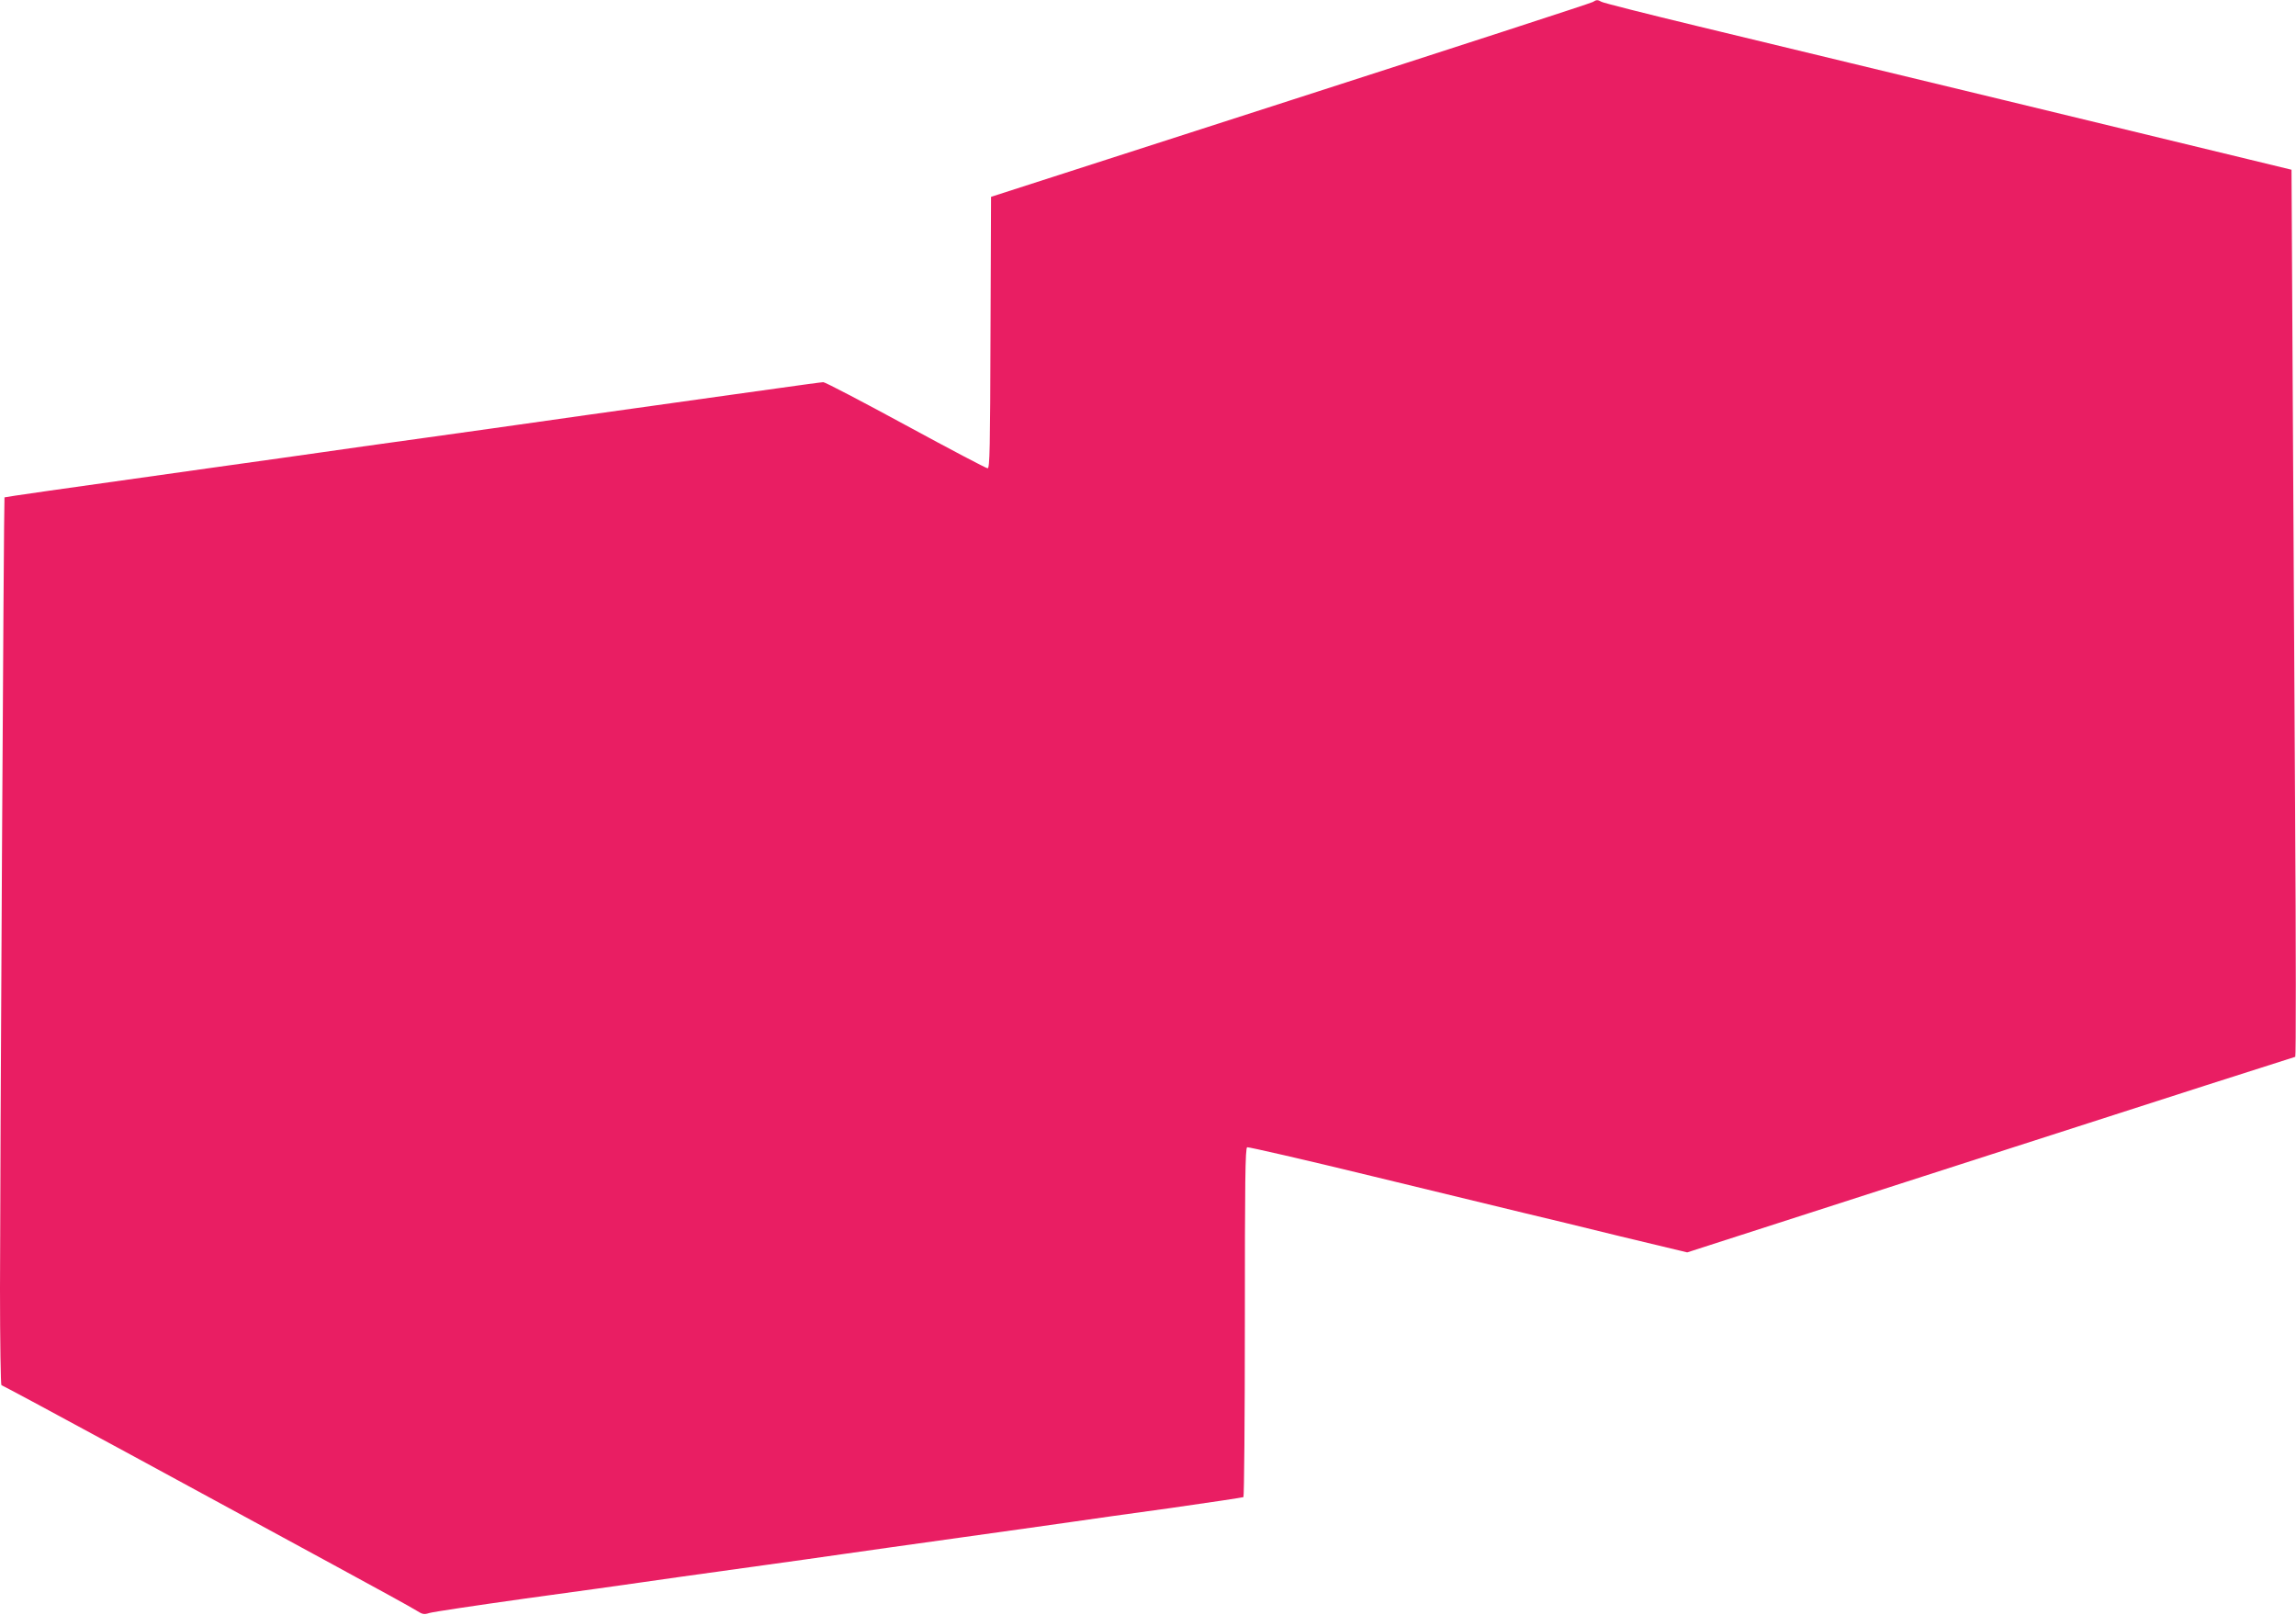 <?xml version="1.0" standalone="no"?>
<!DOCTYPE svg PUBLIC "-//W3C//DTD SVG 20010904//EN"
 "http://www.w3.org/TR/2001/REC-SVG-20010904/DTD/svg10.dtd">
<svg version="1.0" xmlns="http://www.w3.org/2000/svg"
 width="1280pt" height="900pt" viewBox="0 0 1280 900"
 preserveAspectRatio="xMidYMid meet">
<g transform="translate(0,900) scale(0.1,-0.1)"
fill="#e91e63" stroke="none">
<path d="M8880 8989 c-8 -6 -766 -252 -1685 -548 l-1670 -538 -3 -756 c-2
-645 -4 -757 -16 -757 -8 0 -213 108 -456 240 -243 132 -450 240 -460 240 -9
0 -127 -16 -261 -35 -134 -19 -440 -61 -679 -95 -239 -33 -527 -74 -640 -90
-113 -16 -401 -57 -640 -90 -239 -33 -496 -69 -570 -80 -74 -11 -362 -51 -640
-90 -850 -119 -1133 -160 -1135 -162 -4 -5 -25 -3857 -25 -4410 0 -296 4 -538
8 -538 4 0 327 -174 718 -386 390 -212 900 -489 1134 -616 234 -127 442 -241
463 -255 33 -21 42 -22 70 -13 18 6 259 42 537 81 278 38 566 78 640 89 74 11
331 47 570 80 239 33 496 69 570 80 74 11 362 51 640 90 278 39 566 79 640 90
74 11 315 45 535 75 219 31 403 59 407 61 4 3 8 442 8 975 0 786 2 971 13 975
7 2 319 -69 692 -160 374 -91 757 -183 850 -206 94 -22 337 -81 540 -131 l371
-89 1692 545 c930 300 1695 545 1698 545 4 0 4 618 -1 1372 -4 755 -11 1868
-14 2473 l-6 1099 -235 57 c-240 58 -608 147 -1380 334 -754 182 -1159 280
-1695 409 -286 69 -528 130 -537 136 -21 12 -28 12 -48 -1z"/>
</g>
</svg>
